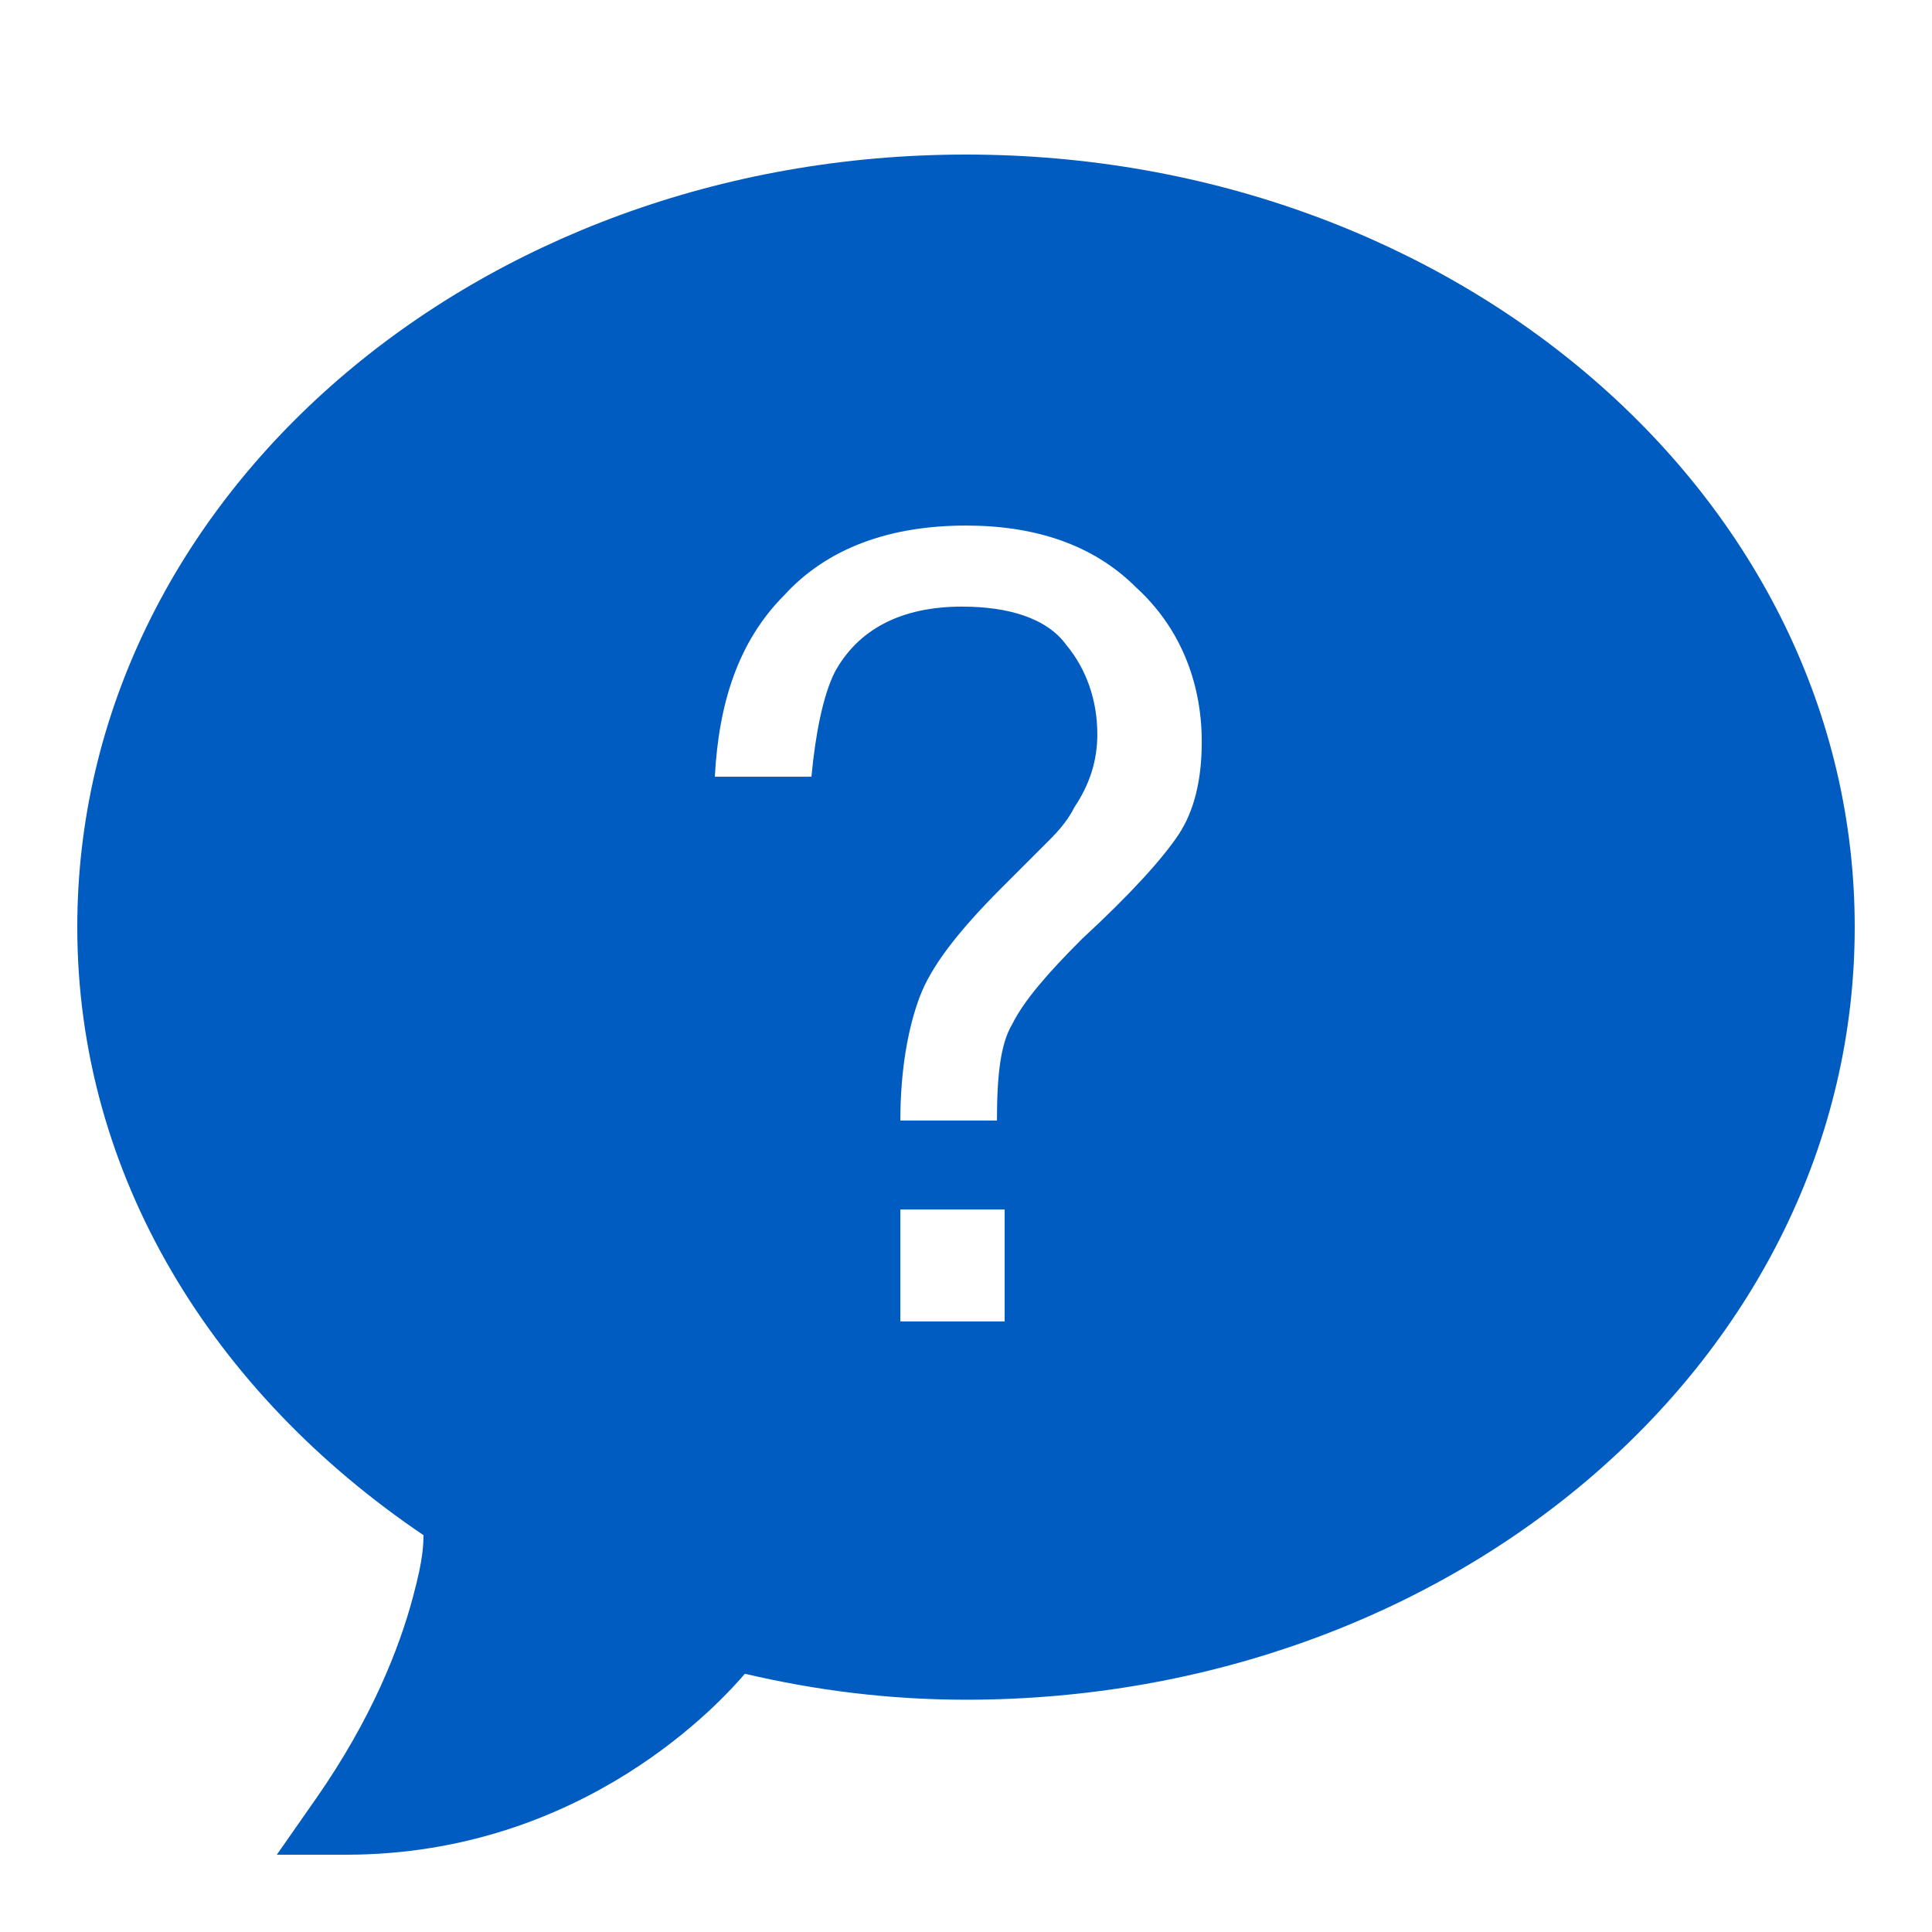 <svg width="100" height="100" viewBox="0 0 100 100" fill="none" xmlns="http://www.w3.org/2000/svg">
<path d="M50 8C24.656 8 4 25.758 4 47.984C4 60.891 11.062 72.125 21.922 79.461C21.906 79.891 21.938 80.594 21.367 82.688C20.672 85.289 19.25 88.945 16.375 93.07L14.328 96H17.898C30.281 96 37.445 87.93 38.555 86.633C42.242 87.5 46.039 87.977 50 87.977C75.344 87.977 96 70.219 96 47.984C96 25.758 75.344 8 50 8ZM52 68.398H46.602V62.602H52V68.398ZM61 43.203C60.203 44.398 58.602 46.203 56 48.602C54.203 50.398 53 51.797 52.398 53C51.797 54 51.602 55.602 51.602 58H46.602C46.602 55.398 47 53.203 47.602 51.602C48.203 50 49.602 48.203 51.797 46L54 43.797C54.602 43.203 55.203 42.602 55.602 41.797C56.398 40.602 56.797 39.398 56.797 38C56.797 36.203 56.203 34.602 55.203 33.398C54.203 32 52.203 31.398 49.797 31.398C46.602 31.398 44.398 32.602 43.203 34.797C42.602 36 42.203 38 42 40.203H37C37.203 36.398 38.203 33.203 40.602 30.797C42.797 28.398 46 27.203 50 27.203C53.602 27.203 56.602 28.203 58.797 30.398C61 32.398 62.203 35.203 62.203 38.398C62.203 40.398 61.797 42 61 43.203Z" fill="#005CC0"/>
</svg>
